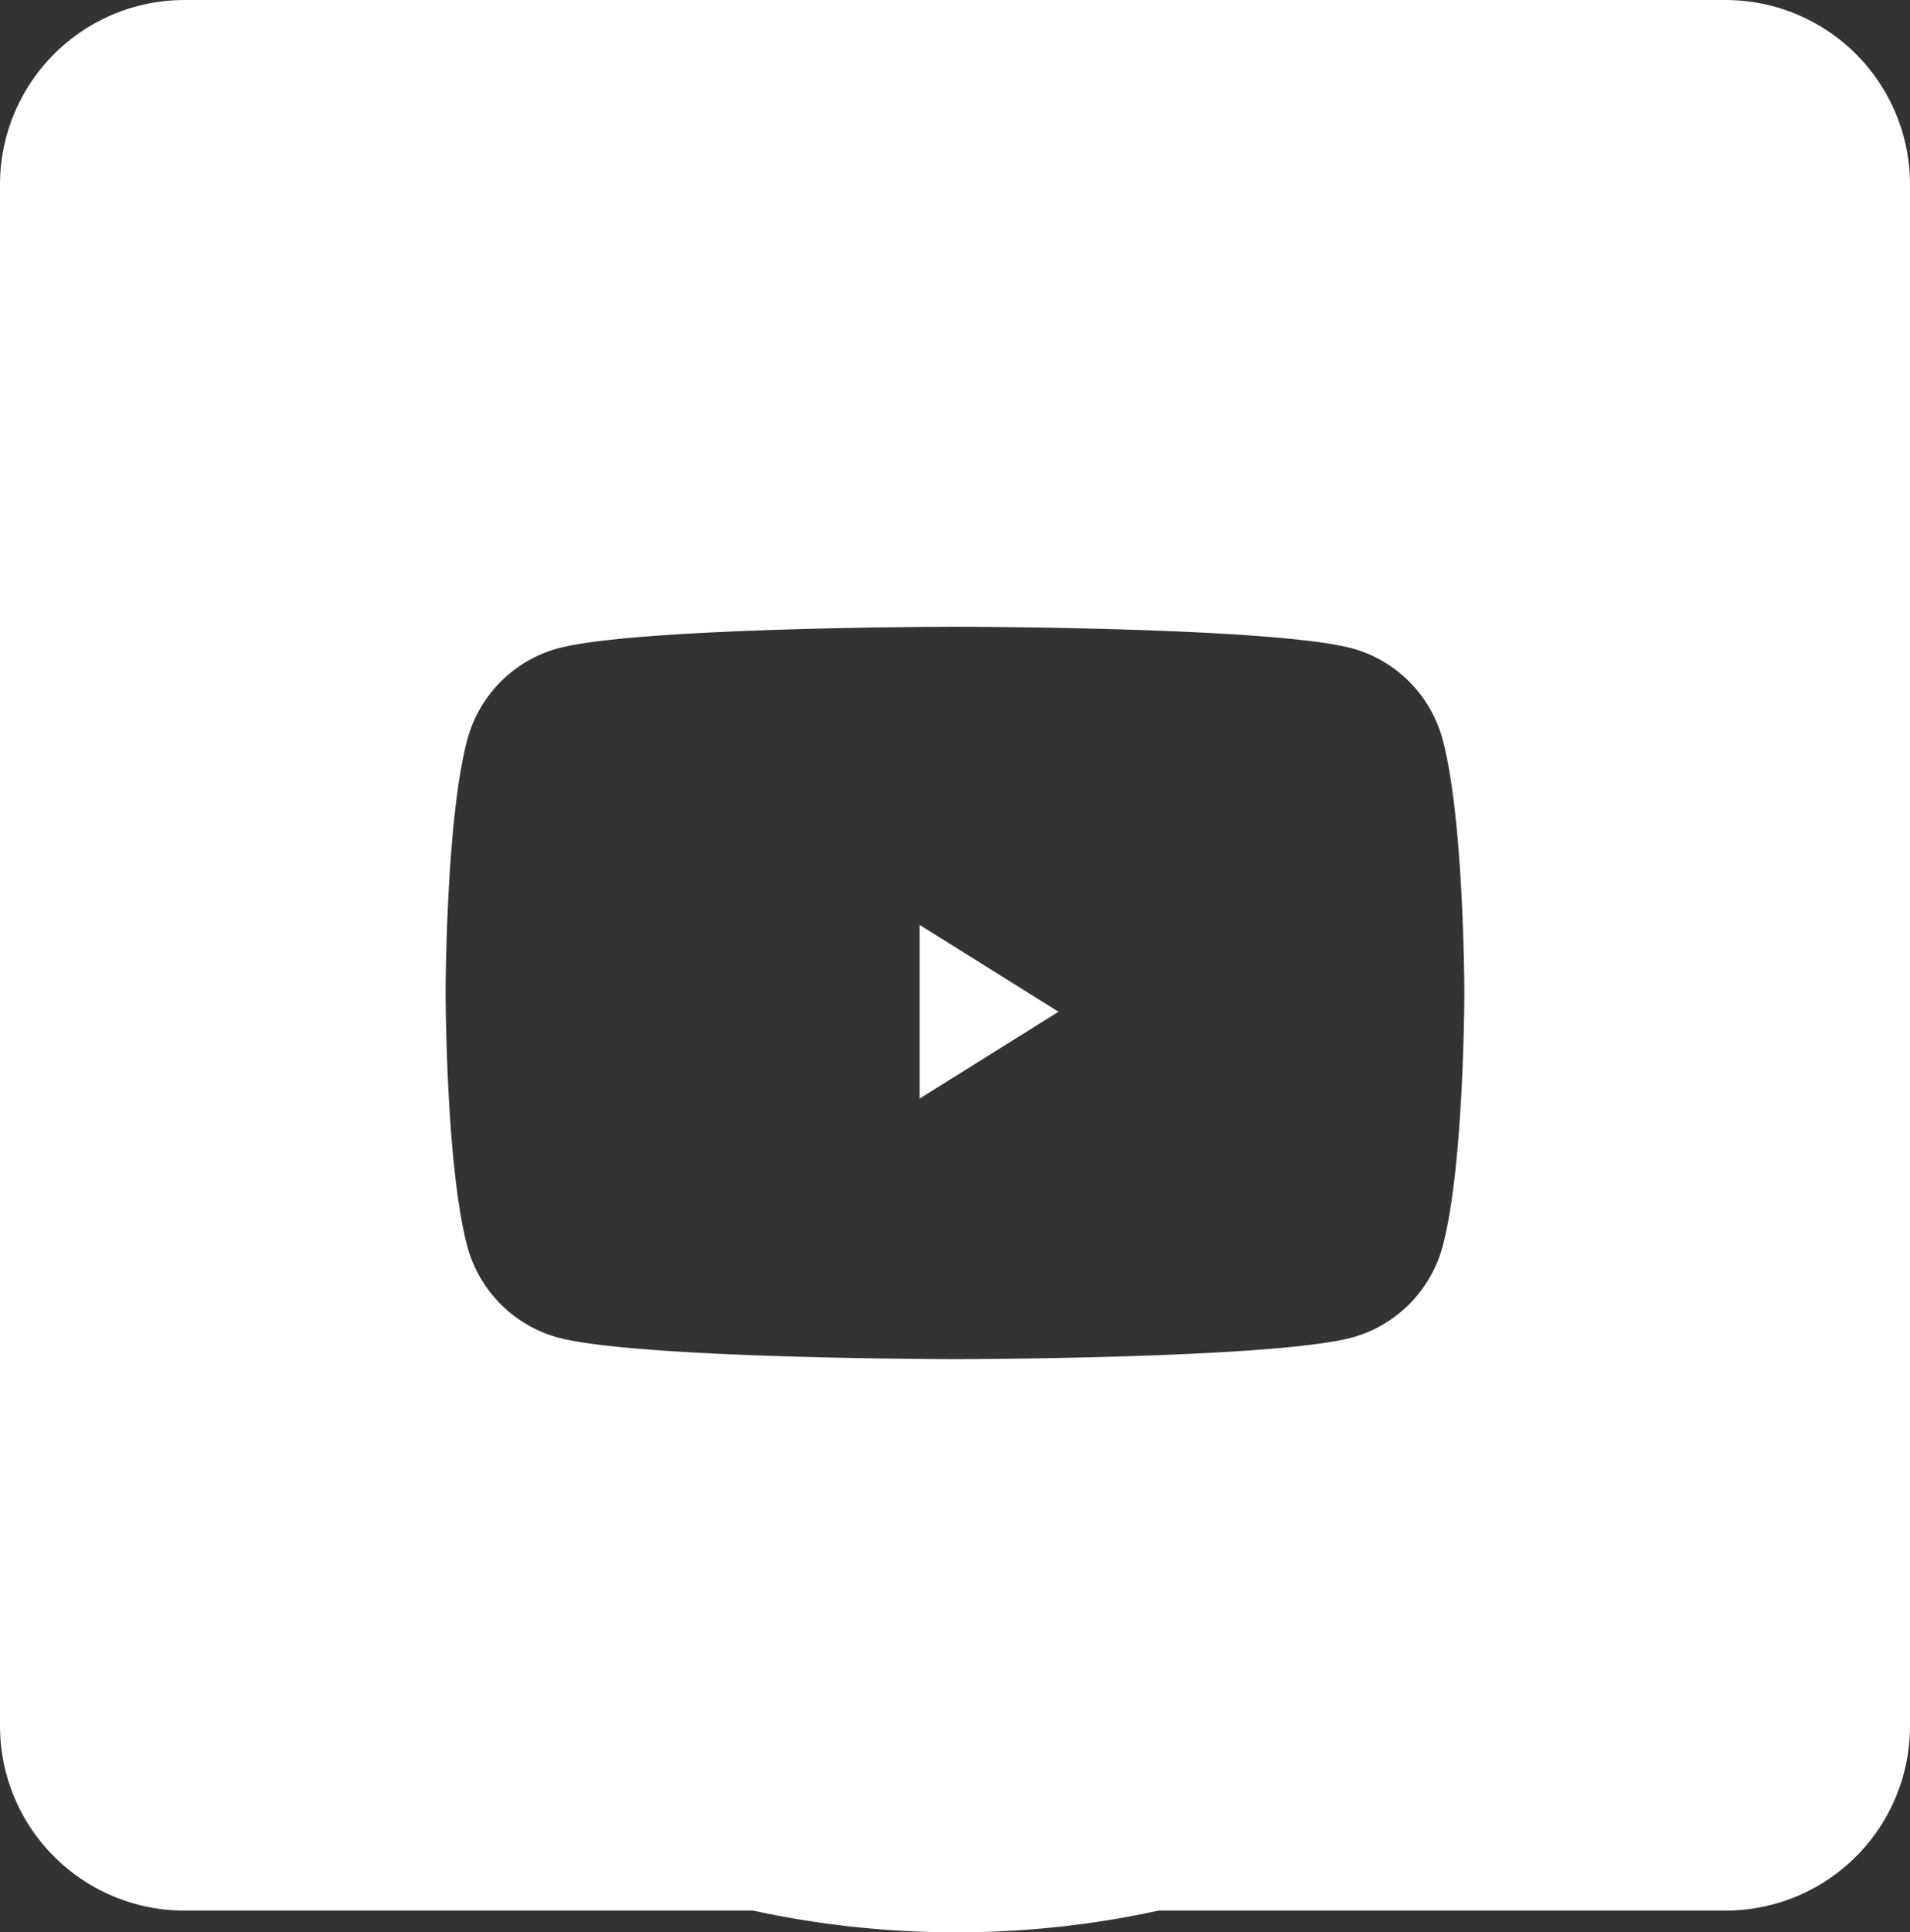 <svg xmlns="http://www.w3.org/2000/svg" width="88" height="89" viewBox="0 0 88 89">
  <rect x="0" y="0" width="88" height="89" fill="#333333" stroke="none"/>
  <g id="Group_4" data-name="Group 4" transform="translate(-1917 -2485)">
    <g id="Group_2" data-name="Group 2">
      <g id="Youtube_white" transform="translate(1917 2486)">
        <path id="Combined-Shape" d="M44,88A44.011,44.011,0,0,1,26.873,3.458,44.011,44.011,0,0,1,61.127,84.542,43.722,43.722,0,0,1,44,88Zm0-60.133c-.147,0-14.719.012-18.337,1.007a5.959,5.959,0,0,0-4.15,4.26c-.971,3.716-.982,11.521-.982,11.6s.011,7.884.982,11.6a5.957,5.957,0,0,0,4.15,4.26C29.282,61.588,43.854,61.6,44,61.6s14.719-.012,18.337-1.007a5.958,5.958,0,0,0,4.148-4.26c.971-3.716.982-11.521.982-11.6s-.011-7.884-.982-11.6a5.959,5.959,0,0,0-4.148-4.26C58.719,27.878,44.147,27.867,44,27.867Z" transform="translate(0 0)" fill="#fff"/>
        <path id="Fill-2" d="M0,8V0L6.4,4Z" transform="translate(42.369 41.6)" fill="#fff"/>
      </g>
    </g>
    <g id="Group_3" data-name="Group 3">
      <g id="Rectangle_2" data-name="Rectangle 2" transform="translate(1917 2485)" fill="none" stroke="#fff" stroke-linejoin="round" stroke-width="17">
        <rect width="88" height="88" stroke="none"/>
        <rect x="8.5" y="8.5" width="71" height="71" fill="none"/>
      </g>
    </g>
  </g>
</svg>
